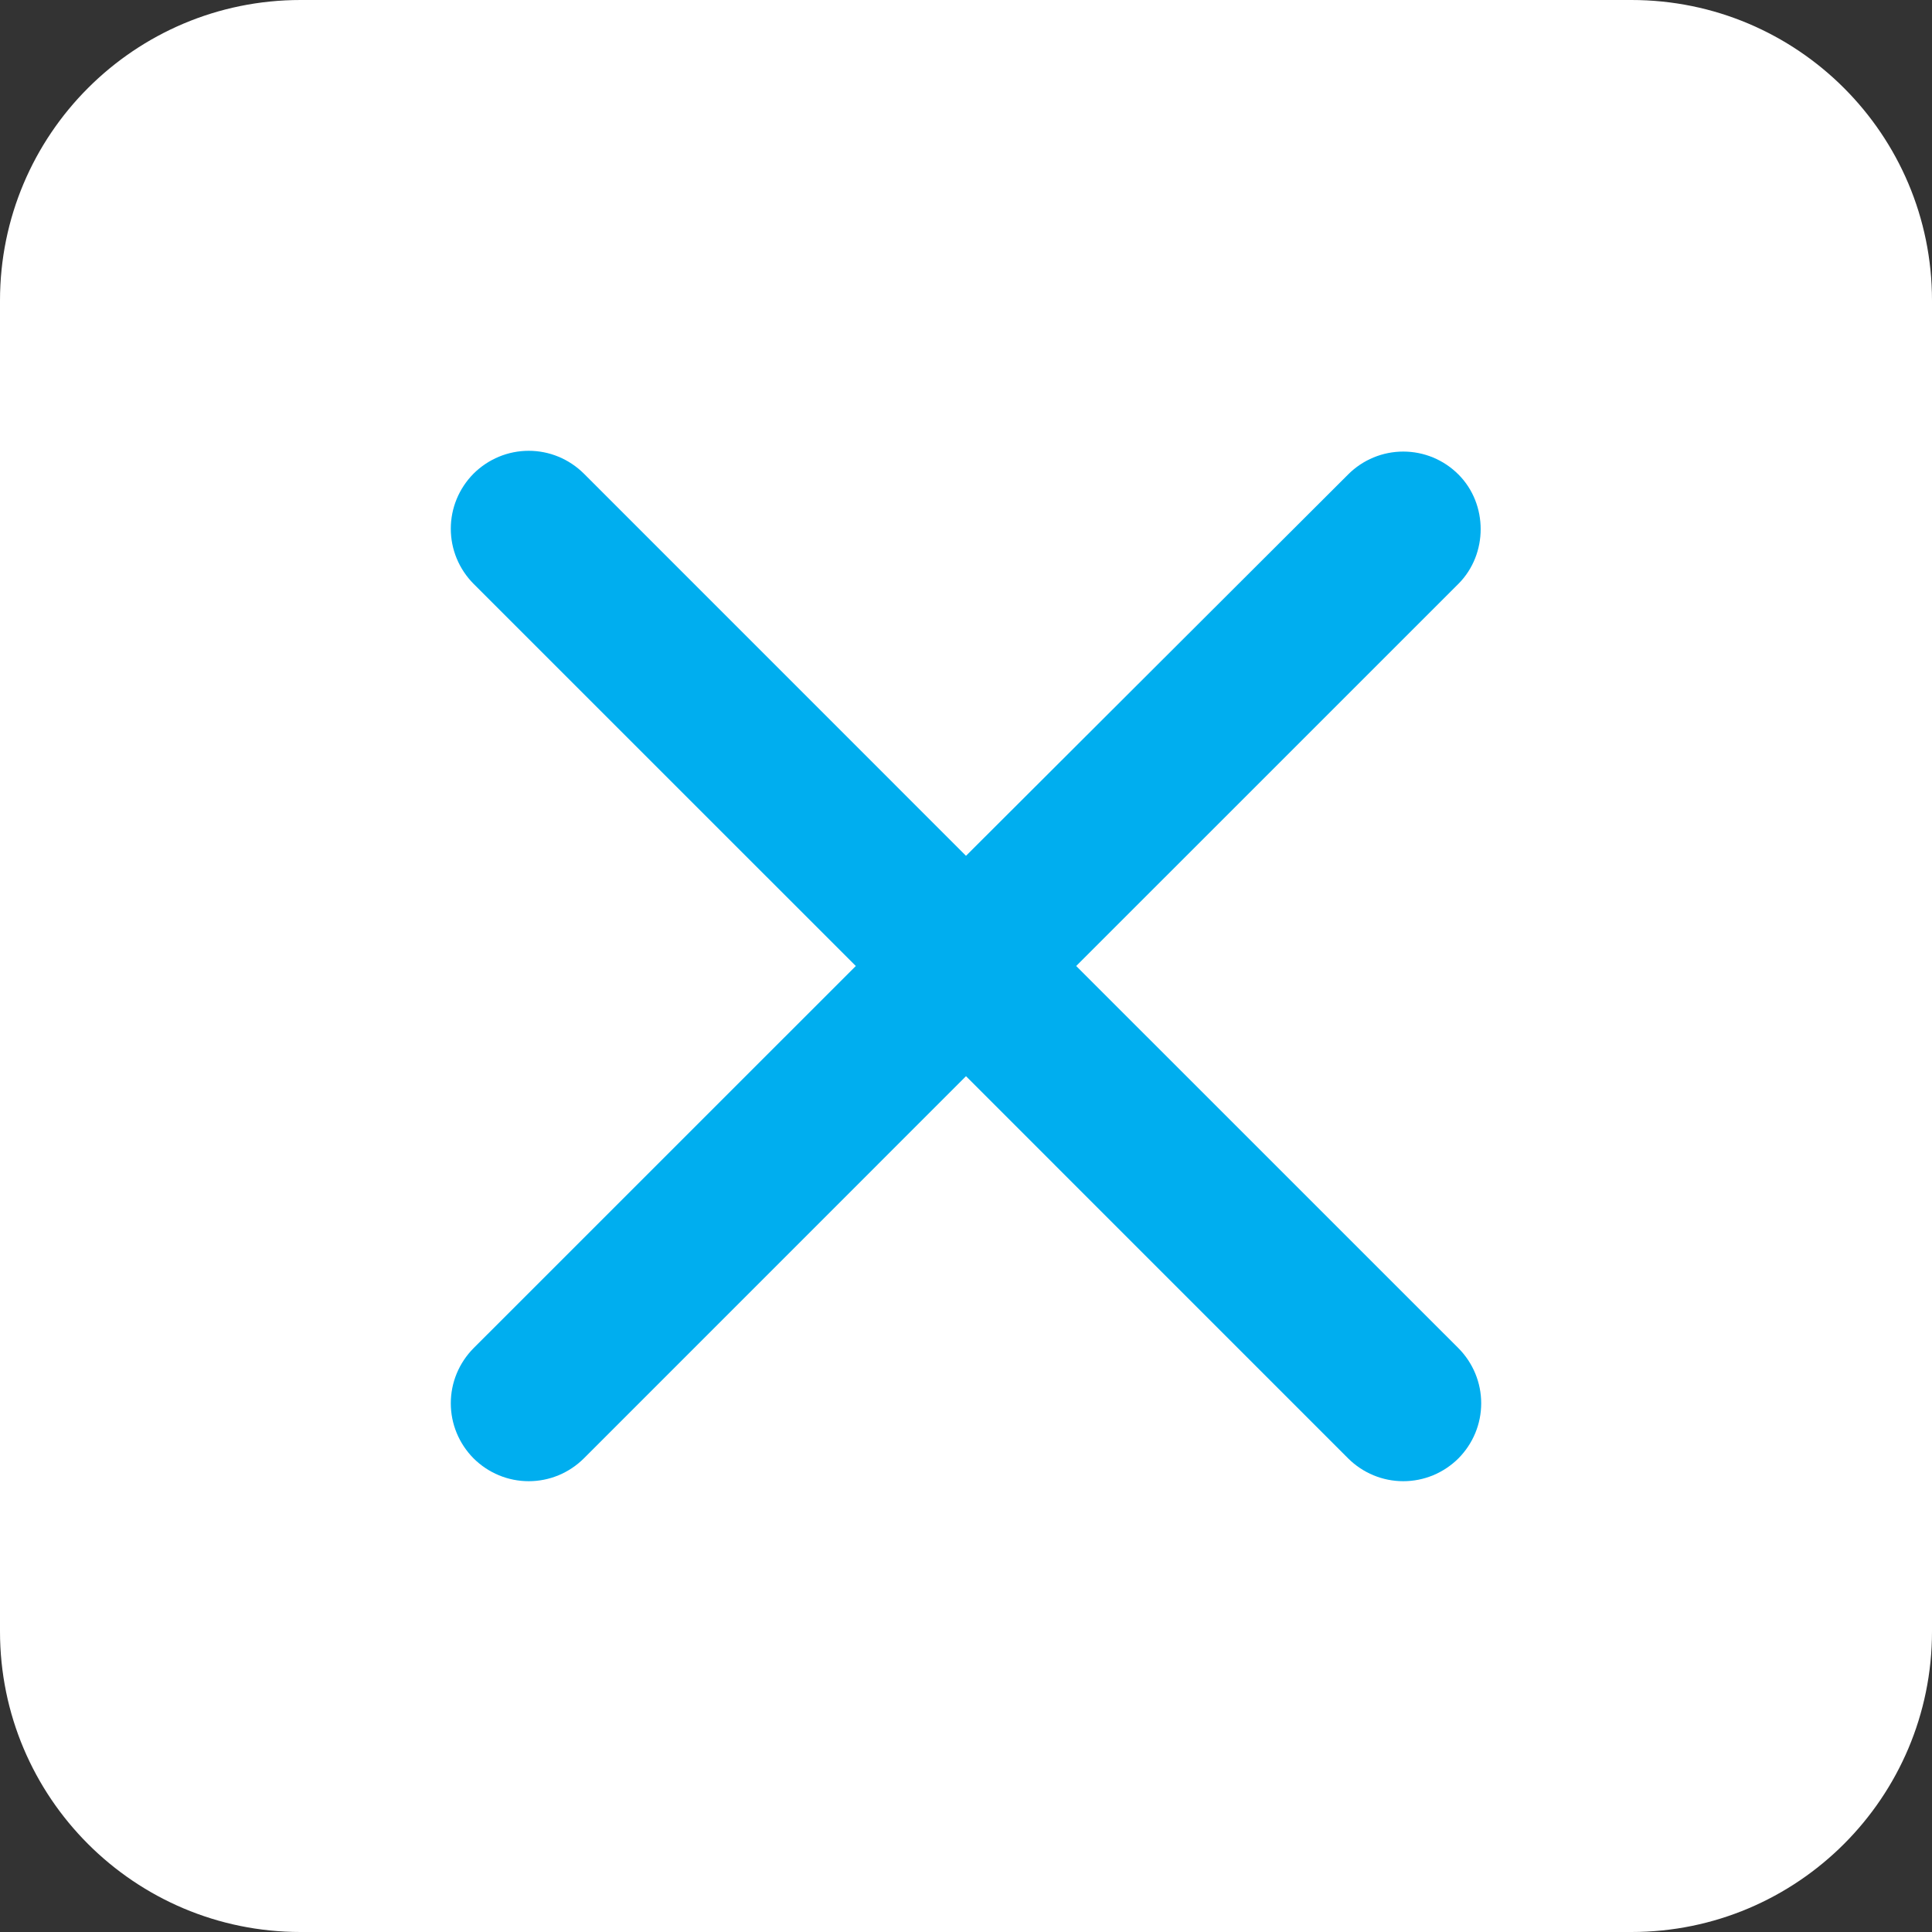 <svg width="30" height="30" viewBox="0 0 30 30" fill="none" xmlns="http://www.w3.org/2000/svg">
<rect x="0" y="0" width="30" height="30" fill="#333333" stroke="none"/>
<path d="M25.333 0H4.667C2.089 0 0 2.089 0 4.667V25.333C0 27.911 2.089 30 4.667 30H25.333C27.911 30 30 27.911 30 25.333V4.667C30 2.089 27.911 0 25.333 0Z" fill="white"/>
<path d="M22.646 7.367C22.533 7.254 22.4 7.165 22.253 7.104C22.106 7.043 21.949 7.012 21.79 7.012C21.631 7.012 21.474 7.043 21.327 7.104C21.18 7.165 21.047 7.254 20.934 7.367L15 13.289L9.066 7.354C8.953 7.242 8.82 7.153 8.673 7.092C8.526 7.031 8.369 7 8.21 7C8.051 7 7.894 7.031 7.747 7.092C7.6 7.153 7.467 7.242 7.354 7.354C7.242 7.467 7.153 7.6 7.092 7.747C7.031 7.894 7 8.051 7 8.21C7 8.369 7.031 8.526 7.092 8.673C7.153 8.82 7.242 8.953 7.354 9.066L13.289 15L7.354 20.934C7.242 21.047 7.153 21.18 7.092 21.327C7.031 21.474 7 21.631 7 21.79C7 21.949 7.031 22.106 7.092 22.253C7.153 22.4 7.242 22.533 7.354 22.646C7.467 22.758 7.6 22.847 7.747 22.908C7.894 22.969 8.051 23 8.21 23C8.369 23 8.526 22.969 8.673 22.908C8.82 22.847 8.953 22.758 9.066 22.646L15 16.711L20.934 22.646C21.047 22.758 21.18 22.847 21.327 22.908C21.474 22.969 21.631 23 21.79 23C21.949 23 22.106 22.969 22.253 22.908C22.4 22.847 22.533 22.758 22.646 22.646C22.758 22.533 22.847 22.4 22.908 22.253C22.969 22.106 23 21.949 23 21.79C23 21.631 22.969 21.474 22.908 21.327C22.847 21.18 22.758 21.047 22.646 20.934L16.711 15L22.646 9.066C23.107 8.604 23.107 7.828 22.646 7.367Z" fill="#00AEEF"/>
</svg>
